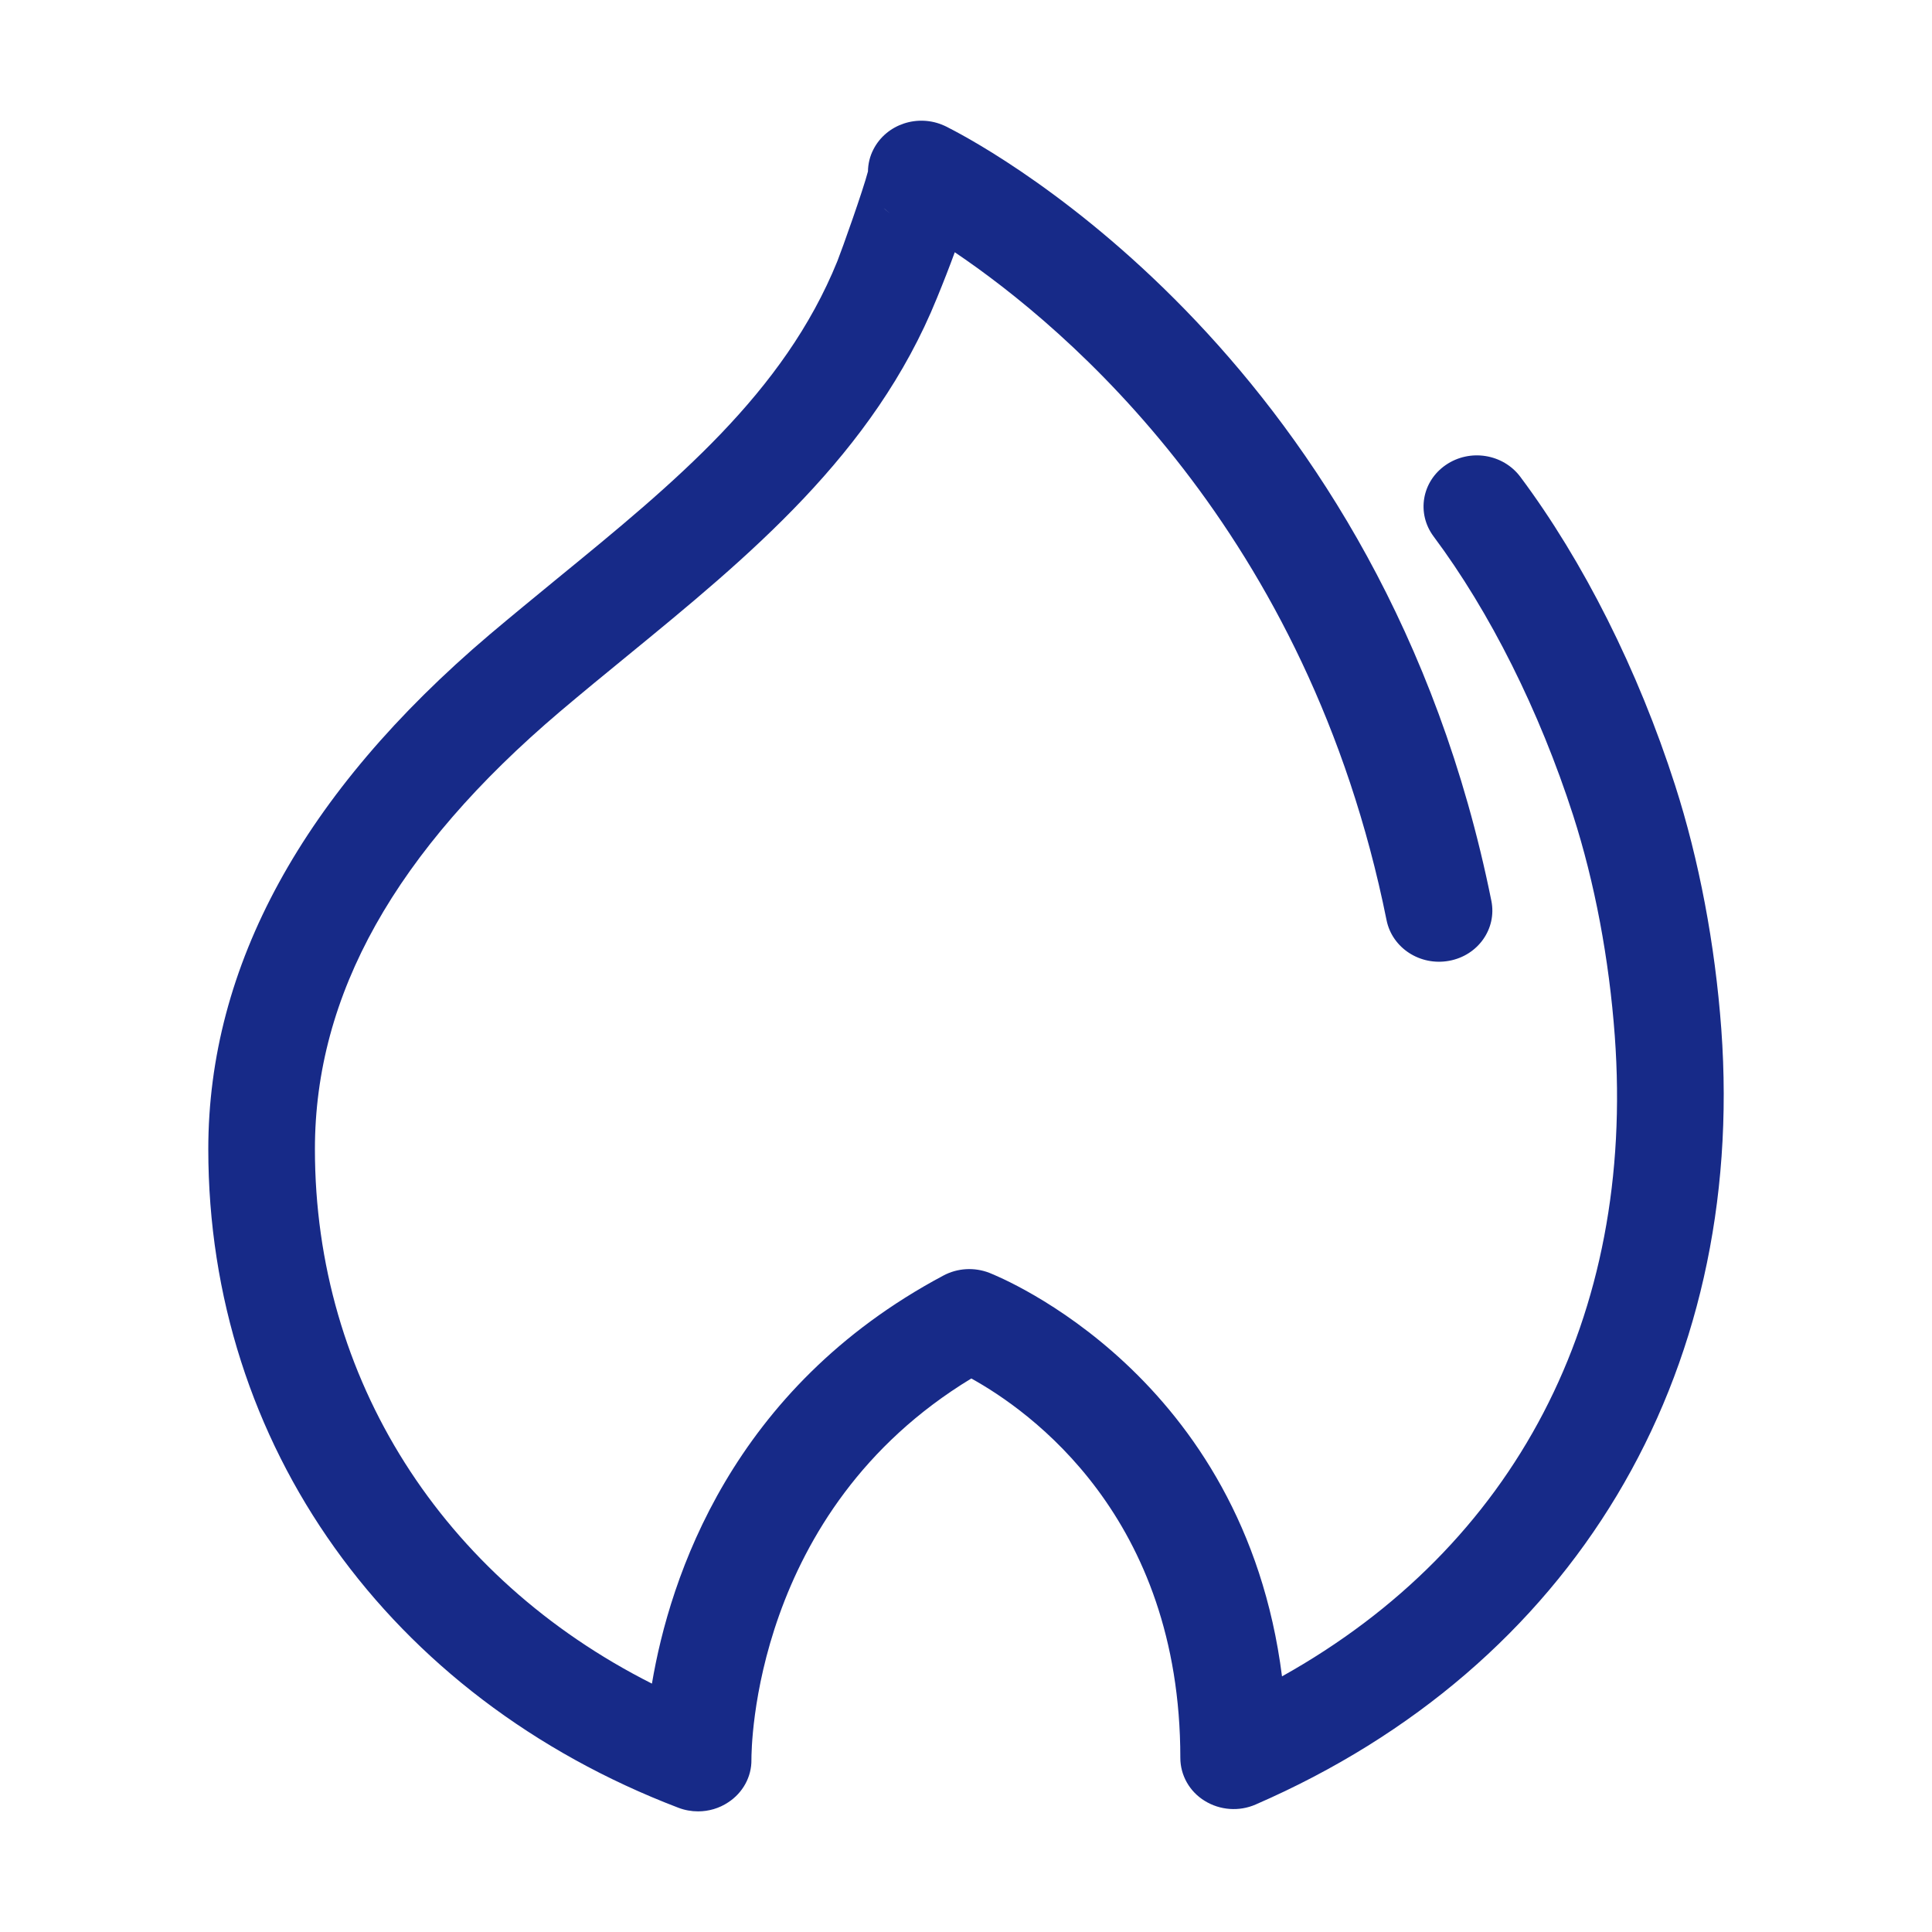 <svg xmlns="http://www.w3.org/2000/svg" xmlns:xlink="http://www.w3.org/1999/xlink" width="16" height="16" viewBox="0 0 16 16" fill="none">
<path d="M14.255 8.521C14.203 7.819 14.071 7.121 13.872 6.502C13.567 5.552 13.112 4.646 12.59 3.948C12.447 3.758 12.172 3.714 11.973 3.851C11.775 3.987 11.73 4.251 11.872 4.442C12.339 5.067 12.749 5.887 13.028 6.752C13.207 7.309 13.326 7.941 13.373 8.58C13.543 10.906 12.546 12.806 10.617 13.883C10.301 11.391 8.286 10.578 8.193 10.541C8.069 10.493 7.929 10.501 7.812 10.564C6.058 11.498 5.547 13.066 5.399 13.943C3.663 13.067 2.608 11.418 2.608 9.517C2.608 8.237 3.273 7.051 4.64 5.891C4.822 5.737 5.007 5.585 5.192 5.434C6.196 4.612 7.235 3.762 7.759 2.469C7.816 2.33 7.865 2.204 7.907 2.089C8.832 2.713 10.834 4.398 11.483 7.621C11.53 7.852 11.762 8.001 12.001 7.957C12.241 7.913 12.397 7.691 12.351 7.461C11.453 3.006 8.226 1.247 7.859 1.06C7.847 1.053 7.834 1.047 7.821 1.041C7.602 0.941 7.341 1.028 7.234 1.236C7.203 1.295 7.189 1.358 7.188 1.42C7.147 1.577 6.975 2.061 6.935 2.162C6.492 3.256 5.582 4.001 4.618 4.789C4.429 4.944 4.24 5.099 4.054 5.256C2.509 6.568 1.725 8.001 1.725 9.517C1.725 11.964 3.217 14.054 5.618 14.971C5.67 14.991 5.726 15.001 5.781 15.001C5.869 15.001 5.956 14.976 6.031 14.926C6.152 14.847 6.225 14.714 6.223 14.573C6.223 14.487 6.23 12.516 8.044 11.416C8.523 11.681 9.775 12.56 9.775 14.558C9.775 14.702 9.851 14.837 9.977 14.914C10.103 14.992 10.262 15.004 10.399 14.944C13.024 13.803 14.465 11.401 14.255 8.521ZM7.37 1.766C7.351 1.753 7.334 1.739 7.319 1.723C7.335 1.739 7.352 1.753 7.37 1.766Z"   fill="#172A88" >
</path>
</svg>
